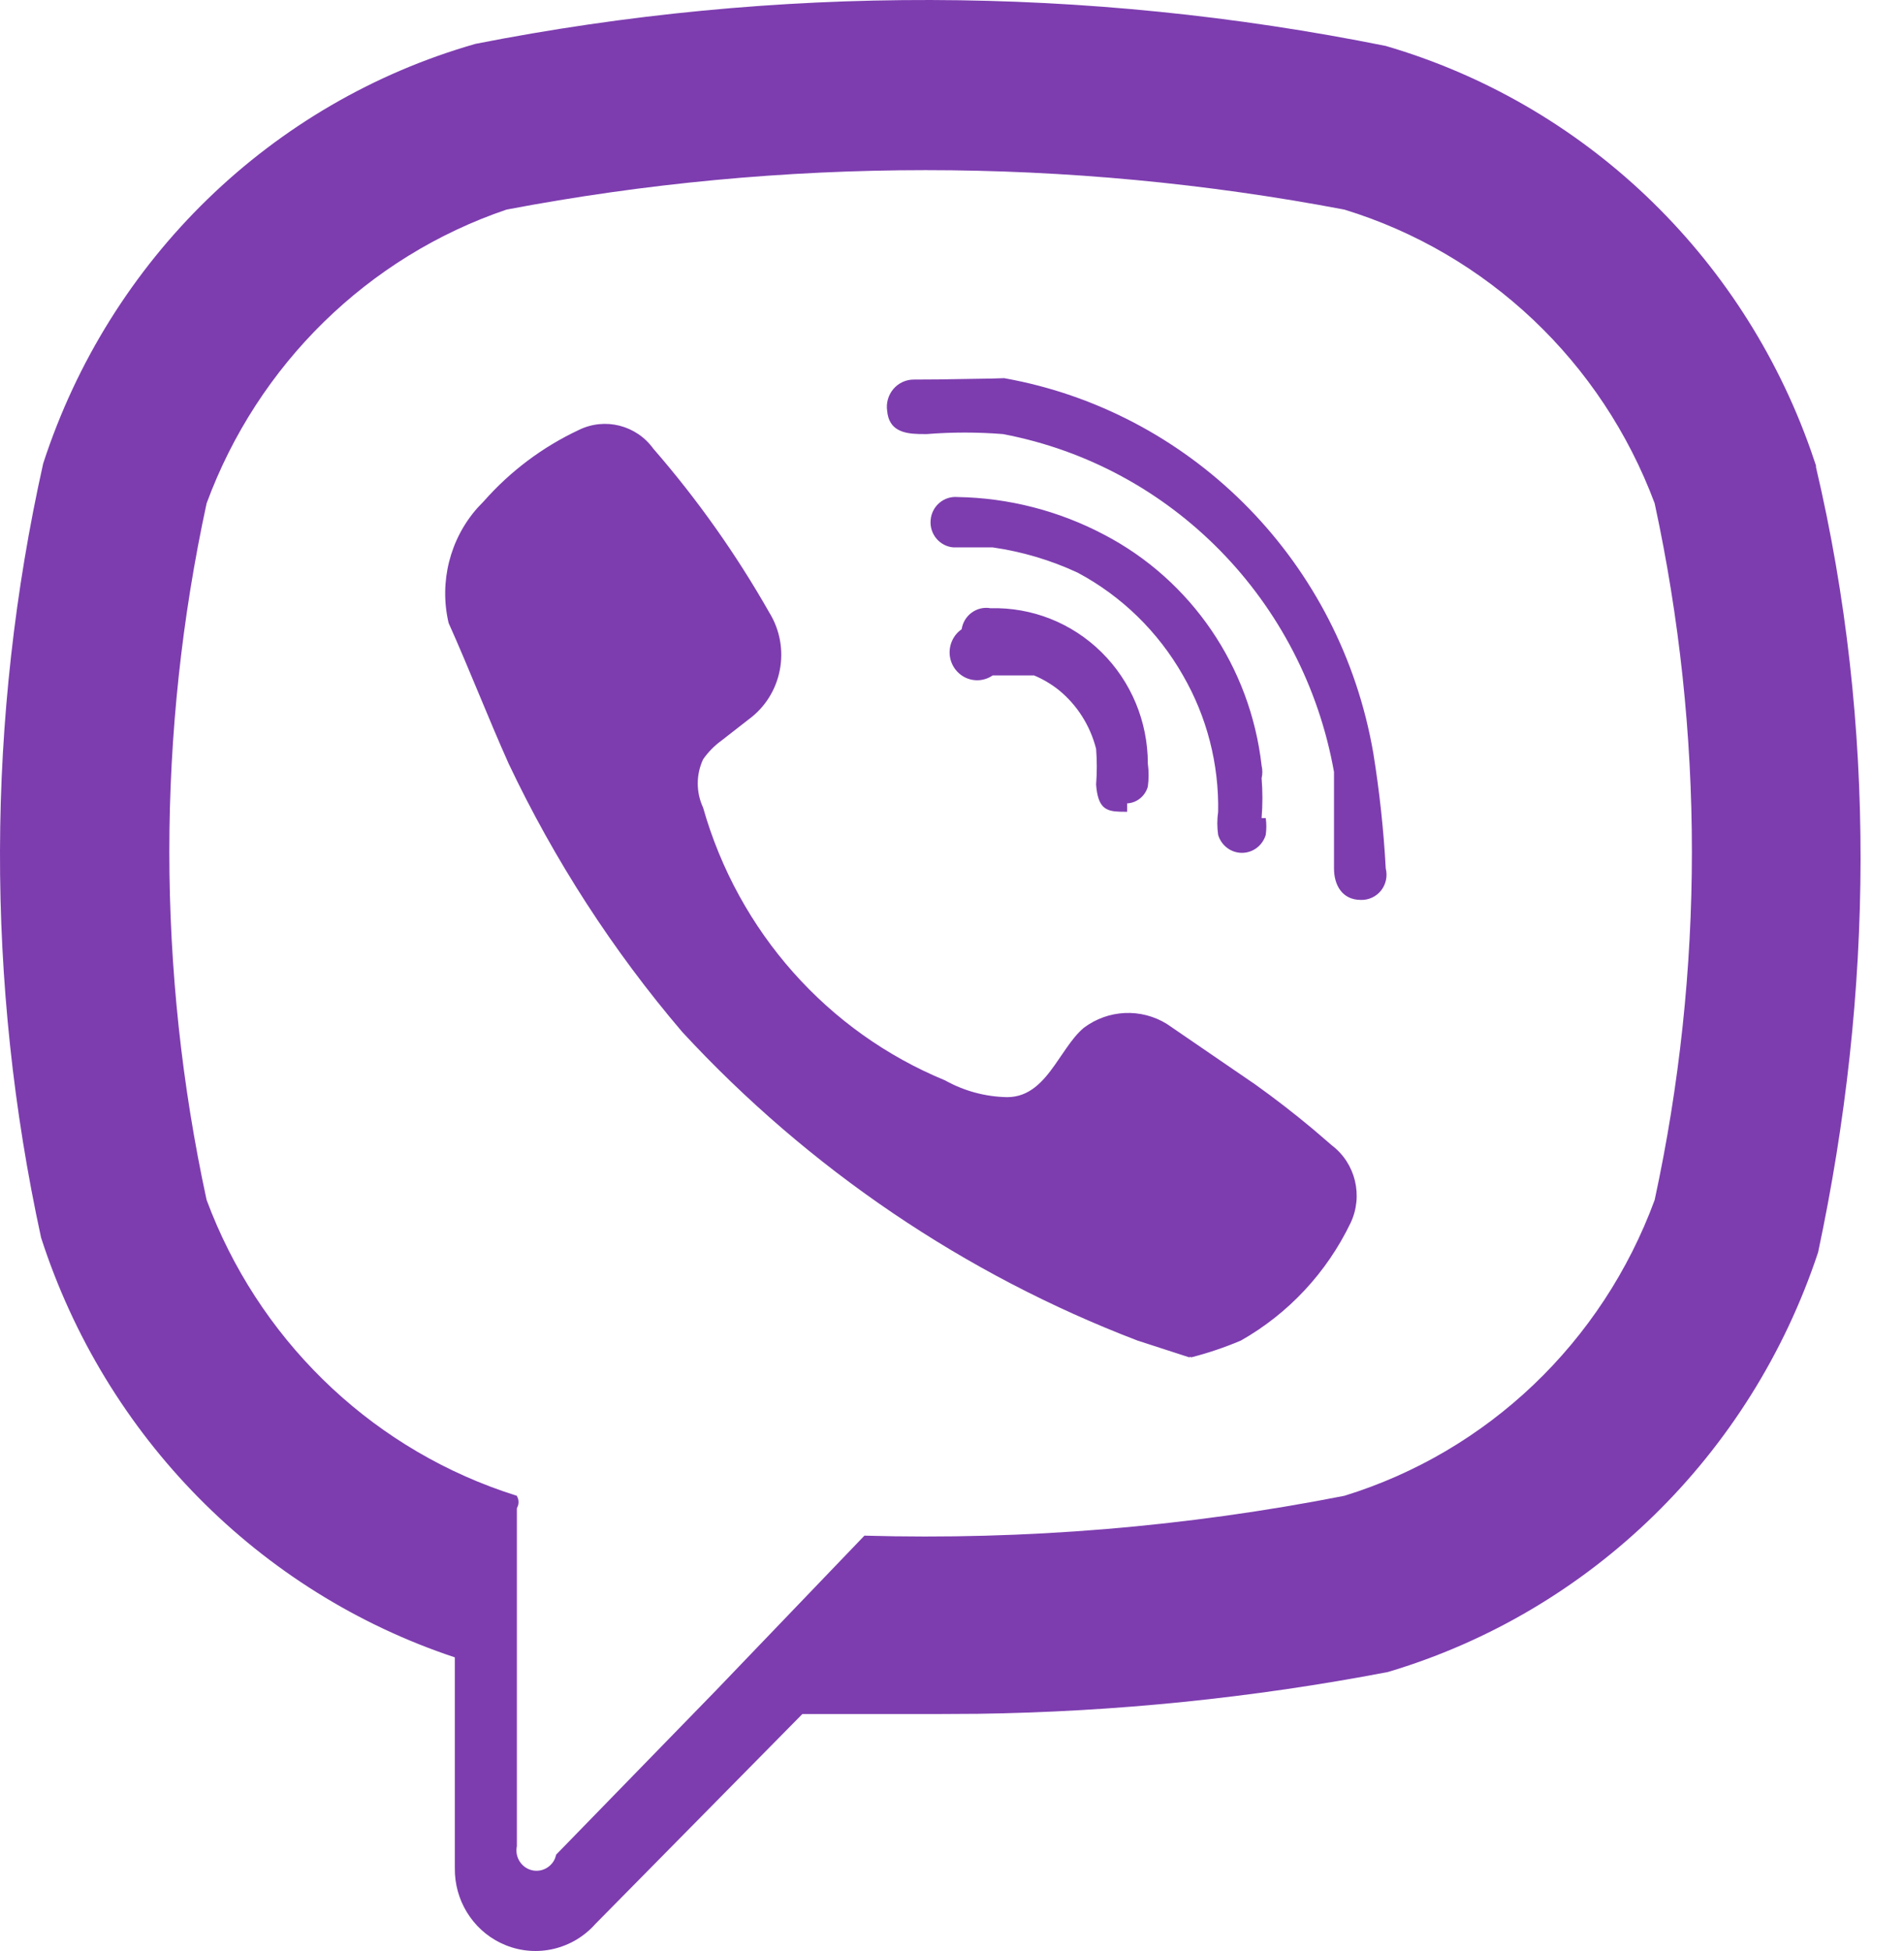 <?xml version="1.0" encoding="UTF-8"?>
<svg width="41px" height="42px" viewBox="0 0 41 42" version="1.1" xmlns="http://www.w3.org/2000/svg" xmlns:xlink="http://www.w3.org/1999/xlink">
    <title>52BE43B2-C4D2-4C74-A90C-E5C16B412662</title>
    <g id="Page-1" stroke="none" stroke-width="1" fill="none" fill-rule="evenodd">
        <g id="Desktop" transform="translate(-305, -4023)" fill="#7D3DAF" fill-rule="nonzero">
            <path d="M315.24,4023.944 C321.714,4022.67 328.371,4022.686 334.84,4023.989 C339.098,4025.231 342.5,4028.472 343.991,4032.688 L344.105,4033.023 L344.105,4033.058 C345.413,4038.619 345.341,4044.373 344.15,4049.961 C342.702,4054.327 339.243,4057.7 334.884,4058.995 C331.974,4059.552 329.022,4059.852 326.062,4059.894 L325.173,4059.899 L322.278,4059.899 L317.823,4064.416 C317.337,4064.964 316.566,4065.148 315.89,4064.876 C315.259,4064.622 314.836,4064.021 314.797,4063.343 L314.794,4063.196 L314.794,4058.679 C310.575,4057.278 307.267,4053.923 305.885,4049.645 C304.69,4044.154 304.705,4038.463 305.93,4032.978 C307.358,4028.584 310.848,4025.198 315.24,4023.944 Z M333.949,4027.512 C327.987,4026.38 321.87,4026.38 315.908,4027.512 C312.924,4028.524 310.55,4030.848 309.449,4033.836 C308.379,4038.776 308.379,4043.892 309.449,4048.832 C310.548,4051.786 312.889,4054.081 315.825,4055.1 L316.13,4055.201 L316.157,4055.267 C316.169,4055.313 316.169,4055.361 316.157,4055.406 L316.13,4055.472 L316.13,4062.744 C316.081,4062.981 316.231,4063.214 316.465,4063.264 C316.672,4063.308 316.877,4063.193 316.954,4063.001 L316.977,4062.925 L320.407,4059.402 L323.614,4056.059 C327.08,4056.157 330.545,4055.87 333.949,4055.201 C337.034,4054.251 339.505,4051.896 340.631,4048.832 C341.7,4043.892 341.7,4038.776 340.631,4033.836 C339.494,4030.79 337.024,4028.453 333.949,4027.512 Z M319.07,4032.661 C320.016,4033.749 320.851,4034.929 321.565,4036.185 C322.039,4036.952 321.844,4037.96 321.12,4038.488 L320.54,4038.94 C320.385,4039.052 320.25,4039.189 320.14,4039.347 C319.987,4039.676 319.987,4040.056 320.14,4040.385 C320.896,4043.05 322.817,4045.215 325.351,4046.258 C325.761,4046.487 326.22,4046.611 326.688,4046.619 C327.164,4046.619 327.457,4046.29 327.717,4045.922 L327.972,4045.552 C328.085,4045.391 328.202,4045.241 328.336,4045.128 C328.864,4044.73 329.573,4044.701 330.127,4045.043 L332.033,4046.348 C332.461,4046.654 332.878,4046.977 333.282,4047.315 L333.681,4047.658 C334.191,4048.046 334.359,4048.746 334.082,4049.329 C333.568,4050.397 332.744,4051.279 331.721,4051.859 C331.374,4052.006 331.017,4052.127 330.652,4052.22 L330.627,4052.21 L330.608,4052.22 L329.494,4051.859 C325.77,4050.435 322.417,4048.163 319.694,4045.219 C318.2,4043.468 316.941,4041.524 315.952,4039.437 C315.507,4038.443 315.106,4037.404 314.66,4036.411 C314.453,4035.526 314.69,4034.599 315.285,4033.93 L315.418,4033.791 C315.99,4033.142 316.687,4032.62 317.467,4032.255 C318.028,4031.981 318.703,4032.152 319.07,4032.661 Z M326.624,4031.141 L326.824,4031.179 C330.731,4031.961 333.863,4035.108 334.572,4039.211 C334.705,4040.034 334.795,4040.863 334.84,4041.695 C334.882,4041.861 334.845,4042.036 334.74,4042.17 C334.634,4042.303 334.473,4042.378 334.305,4042.373 C333.904,4042.373 333.726,4042.057 333.726,4041.695 L333.726,4039.618 C333.068,4035.929 330.232,4033.035 326.599,4032.345 C326.05,4032.301 325.499,4032.301 324.951,4032.345 L324.781,4032.343 C324.467,4032.334 324.142,4032.269 324.104,4031.848 C324.078,4031.678 324.127,4031.504 324.239,4031.373 C324.35,4031.243 324.513,4031.169 324.683,4031.171 L325.208,4031.168 L325.208,4031.168 L326.364,4031.149 L326.364,4031.149 L326.624,4031.141 Z M325.619,4033.7 C326.721,4033.718 327.804,4033.997 328.781,4034.513 C330.656,4035.494 331.926,4037.357 332.167,4039.482 C332.188,4039.571 332.188,4039.664 332.167,4039.753 C332.19,4040.039 332.19,4040.326 332.167,4040.611 L332.256,4040.611 C332.273,4040.731 332.273,4040.853 332.256,4040.973 C332.188,4041.202 331.98,4041.36 331.744,4041.36 C331.507,4041.36 331.299,4041.202 331.231,4040.973 C331.207,4040.808 331.207,4040.64 331.231,4040.476 C331.25,4039.445 330.988,4038.429 330.474,4037.54 C329.939,4036.599 329.151,4035.831 328.202,4035.326 C327.623,4035.057 327.007,4034.875 326.376,4034.784 L325.53,4034.784 C325.388,4034.773 325.256,4034.704 325.164,4034.594 C325.072,4034.484 325.027,4034.341 325.04,4034.197 C325.051,4034.053 325.118,4033.92 325.227,4033.827 C325.336,4033.733 325.477,4033.688 325.619,4033.7 Z M326.331,4036.094 C327.221,4036.07 328.083,4036.411 328.72,4037.041 C329.358,4037.67 329.717,4038.535 329.717,4039.437 C329.739,4039.602 329.739,4039.769 329.717,4039.934 C329.66,4040.138 329.481,4040.284 329.271,4040.295 L329.271,4040.476 L329.111,4040.474 C328.811,4040.464 328.641,4040.392 328.603,4039.889 C328.623,4039.633 328.623,4039.376 328.603,4039.121 C328.477,4038.623 328.196,4038.179 327.801,4037.856 C327.638,4037.726 327.458,4037.62 327.267,4037.54 L326.376,4037.54 C326.201,4037.661 325.975,4037.678 325.785,4037.585 C325.594,4037.492 325.466,4037.302 325.45,4037.088 C325.435,4036.874 325.533,4036.667 325.708,4036.546 C325.73,4036.401 325.808,4036.272 325.926,4036.187 C326.043,4036.102 326.189,4036.068 326.331,4036.094 Z" id="viber"></path>
        </g>
    </g>
</svg>